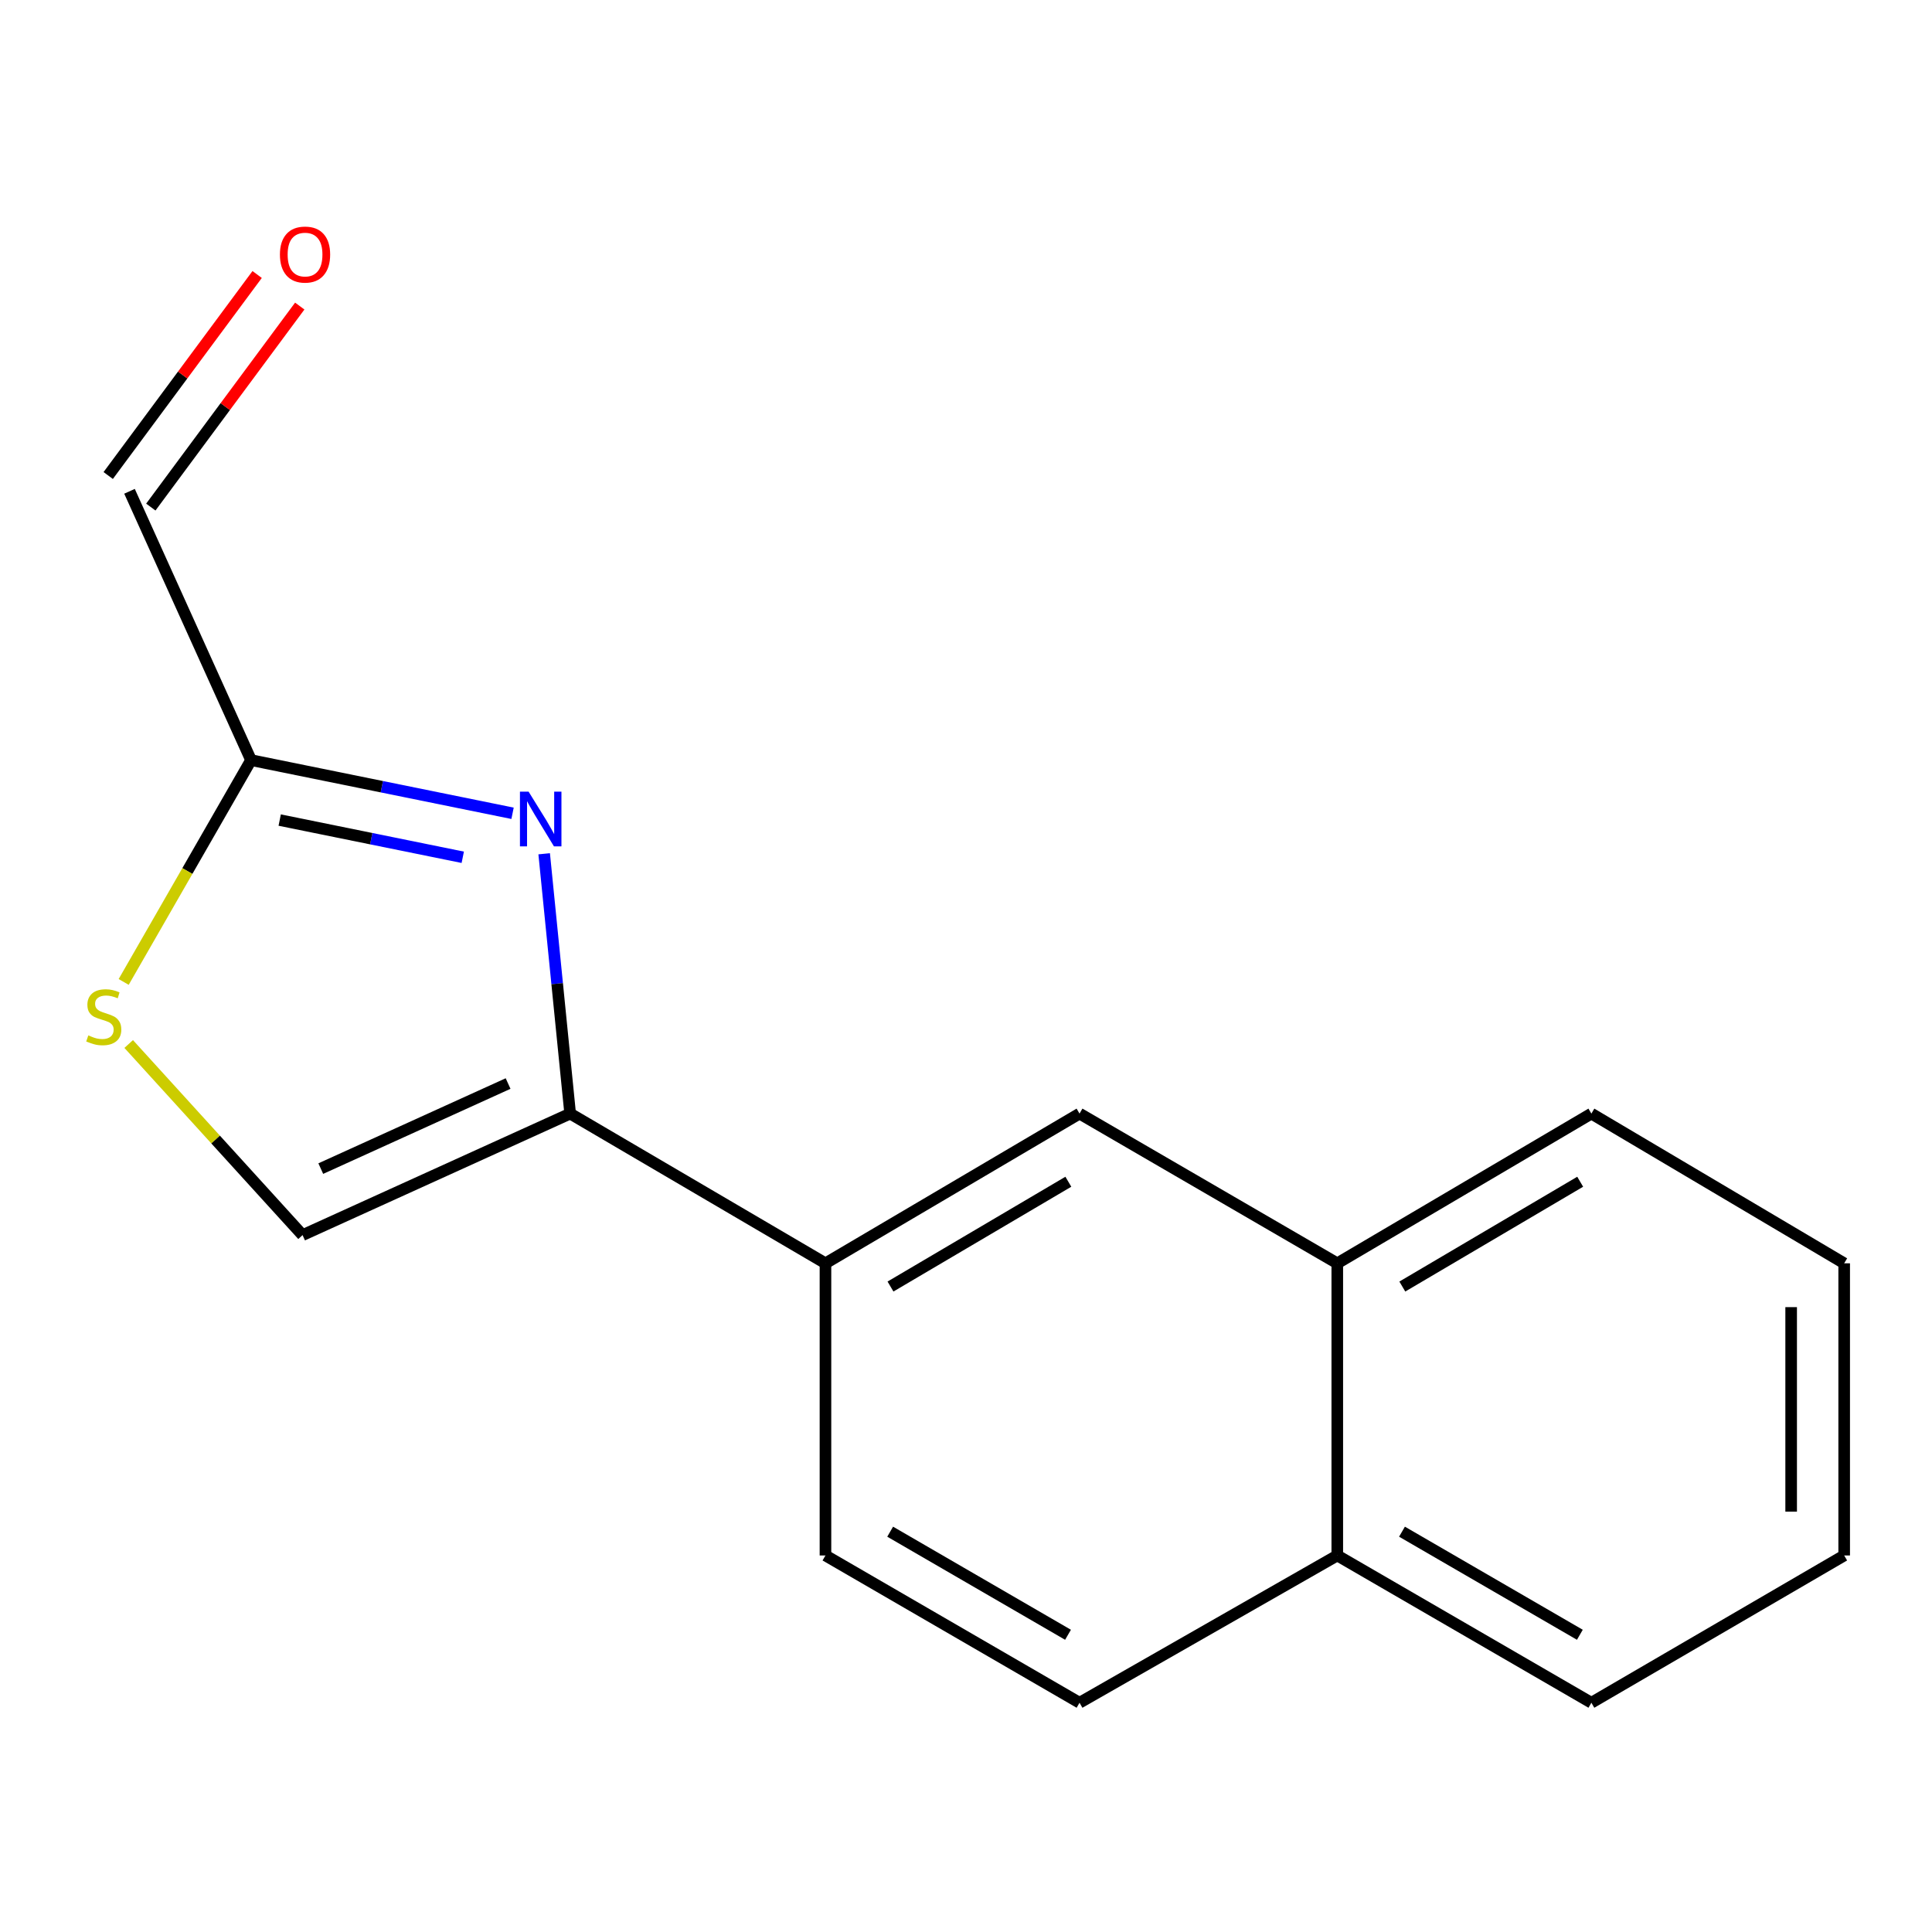 <?xml version='1.0' encoding='iso-8859-1'?>
<svg version='1.1' baseProfile='full'
              xmlns='http://www.w3.org/2000/svg'
                      xmlns:rdkit='http://www.rdkit.org/xml'
                      xmlns:xlink='http://www.w3.org/1999/xlink'
                  xml:space='preserve'
width='1000px' height='1000px' viewBox='0 0 1000 1000'>
<!-- END OF HEADER -->
<rect style='opacity:1.0;fill:#FFFFFF;stroke:none' width='1000' height='1000' x='0' y='0'> </rect>
<path class='bond-0' d='M 281.662,441.912 L 288.387,509.153' style='fill:none;fill-rule:evenodd;stroke:#0000FF;stroke-width:6px;stroke-linecap:butt;stroke-linejoin:miter;stroke-opacity:1' />
<path class='bond-0' d='M 288.387,509.153 L 295.112,576.394' style='fill:none;fill-rule:evenodd;stroke:#000000;stroke-width:6px;stroke-linecap:butt;stroke-linejoin:miter;stroke-opacity:1' />
<path class='bond-1' d='M 265.298,420.96 L 197.618,407.199' style='fill:none;fill-rule:evenodd;stroke:#0000FF;stroke-width:6px;stroke-linecap:butt;stroke-linejoin:miter;stroke-opacity:1' />
<path class='bond-1' d='M 197.618,407.199 L 129.937,393.439' style='fill:none;fill-rule:evenodd;stroke:#000000;stroke-width:6px;stroke-linecap:butt;stroke-linejoin:miter;stroke-opacity:1' />
<path class='bond-1' d='M 239.525,443.729 L 192.149,434.097' style='fill:none;fill-rule:evenodd;stroke:#0000FF;stroke-width:6px;stroke-linecap:butt;stroke-linejoin:miter;stroke-opacity:1' />
<path class='bond-1' d='M 192.149,434.097 L 144.773,424.465' style='fill:none;fill-rule:evenodd;stroke:#000000;stroke-width:6px;stroke-linecap:butt;stroke-linejoin:miter;stroke-opacity:1' />
<path class='bond-3' d='M 295.112,576.394 L 156.607,639.295' style='fill:none;fill-rule:evenodd;stroke:#000000;stroke-width:6px;stroke-linecap:butt;stroke-linejoin:miter;stroke-opacity:1' />
<path class='bond-3' d='M 262.986,560.838 L 166.033,604.868' style='fill:none;fill-rule:evenodd;stroke:#000000;stroke-width:6px;stroke-linecap:butt;stroke-linejoin:miter;stroke-opacity:1' />
<path class='bond-4' d='M 295.112,576.394 L 427.258,653.888' style='fill:none;fill-rule:evenodd;stroke:#000000;stroke-width:6px;stroke-linecap:butt;stroke-linejoin:miter;stroke-opacity:1' />
<path class='bond-2' d='M 129.937,393.439 L 96.975,450.843' style='fill:none;fill-rule:evenodd;stroke:#000000;stroke-width:6px;stroke-linecap:butt;stroke-linejoin:miter;stroke-opacity:1' />
<path class='bond-2' d='M 96.975,450.843 L 64.014,508.248' style='fill:none;fill-rule:evenodd;stroke:#CCCC00;stroke-width:6px;stroke-linecap:butt;stroke-linejoin:miter;stroke-opacity:1' />
<path class='bond-8' d='M 129.937,393.439 L 67.036,254.294' style='fill:none;fill-rule:evenodd;stroke:#000000;stroke-width:6px;stroke-linecap:butt;stroke-linejoin:miter;stroke-opacity:1' />
<path class='bond-16' d='M 66.611,540.377 L 111.609,589.836' style='fill:none;fill-rule:evenodd;stroke:#CCCC00;stroke-width:6px;stroke-linecap:butt;stroke-linejoin:miter;stroke-opacity:1' />
<path class='bond-16' d='M 111.609,589.836 L 156.607,639.295' style='fill:none;fill-rule:evenodd;stroke:#000000;stroke-width:6px;stroke-linecap:butt;stroke-linejoin:miter;stroke-opacity:1' />
<path class='bond-5' d='M 427.258,653.888 L 558.763,576.394' style='fill:none;fill-rule:evenodd;stroke:#000000;stroke-width:6px;stroke-linecap:butt;stroke-linejoin:miter;stroke-opacity:1' />
<path class='bond-5' d='M 460.919,665.911 L 552.973,611.665' style='fill:none;fill-rule:evenodd;stroke:#000000;stroke-width:6px;stroke-linecap:butt;stroke-linejoin:miter;stroke-opacity:1' />
<path class='bond-7' d='M 427.258,653.888 L 427.258,805.11' style='fill:none;fill-rule:evenodd;stroke:#000000;stroke-width:6px;stroke-linecap:butt;stroke-linejoin:miter;stroke-opacity:1' />
<path class='bond-6' d='M 558.763,576.394 L 692.175,653.888' style='fill:none;fill-rule:evenodd;stroke:#000000;stroke-width:6px;stroke-linecap:butt;stroke-linejoin:miter;stroke-opacity:1' />
<path class='bond-12' d='M 692.175,653.888 L 823.696,576.394' style='fill:none;fill-rule:evenodd;stroke:#000000;stroke-width:6px;stroke-linecap:butt;stroke-linejoin:miter;stroke-opacity:1' />
<path class='bond-12' d='M 725.837,665.912 L 817.901,611.666' style='fill:none;fill-rule:evenodd;stroke:#000000;stroke-width:6px;stroke-linecap:butt;stroke-linejoin:miter;stroke-opacity:1' />
<path class='bond-17' d='M 692.175,653.888 L 692.175,805.11' style='fill:none;fill-rule:evenodd;stroke:#000000;stroke-width:6px;stroke-linecap:butt;stroke-linejoin:miter;stroke-opacity:1' />
<path class='bond-10' d='M 427.258,805.11 L 558.763,881.339' style='fill:none;fill-rule:evenodd;stroke:#000000;stroke-width:6px;stroke-linecap:butt;stroke-linejoin:miter;stroke-opacity:1' />
<path class='bond-10' d='M 460.749,792.798 L 552.803,846.158' style='fill:none;fill-rule:evenodd;stroke:#000000;stroke-width:6px;stroke-linecap:butt;stroke-linejoin:miter;stroke-opacity:1' />
<path class='bond-11' d='M 78.063,262.464 L 116.607,210.444' style='fill:none;fill-rule:evenodd;stroke:#000000;stroke-width:6px;stroke-linecap:butt;stroke-linejoin:miter;stroke-opacity:1' />
<path class='bond-11' d='M 116.607,210.444 L 155.152,158.424' style='fill:none;fill-rule:evenodd;stroke:#FF0000;stroke-width:6px;stroke-linecap:butt;stroke-linejoin:miter;stroke-opacity:1' />
<path class='bond-11' d='M 56.009,246.123 L 94.553,194.103' style='fill:none;fill-rule:evenodd;stroke:#000000;stroke-width:6px;stroke-linecap:butt;stroke-linejoin:miter;stroke-opacity:1' />
<path class='bond-11' d='M 94.553,194.103 L 133.098,142.083' style='fill:none;fill-rule:evenodd;stroke:#FF0000;stroke-width:6px;stroke-linecap:butt;stroke-linejoin:miter;stroke-opacity:1' />
<path class='bond-9' d='M 692.175,805.11 L 558.763,881.339' style='fill:none;fill-rule:evenodd;stroke:#000000;stroke-width:6px;stroke-linecap:butt;stroke-linejoin:miter;stroke-opacity:1' />
<path class='bond-13' d='M 692.175,805.11 L 823.696,881.339' style='fill:none;fill-rule:evenodd;stroke:#000000;stroke-width:6px;stroke-linecap:butt;stroke-linejoin:miter;stroke-opacity:1' />
<path class='bond-13' d='M 725.667,792.797 L 817.731,846.157' style='fill:none;fill-rule:evenodd;stroke:#000000;stroke-width:6px;stroke-linecap:butt;stroke-linejoin:miter;stroke-opacity:1' />
<path class='bond-14' d='M 823.696,576.394 L 954.545,653.888' style='fill:none;fill-rule:evenodd;stroke:#000000;stroke-width:6px;stroke-linecap:butt;stroke-linejoin:miter;stroke-opacity:1' />
<path class='bond-15' d='M 823.696,881.339 L 954.545,805.11' style='fill:none;fill-rule:evenodd;stroke:#000000;stroke-width:6px;stroke-linecap:butt;stroke-linejoin:miter;stroke-opacity:1' />
<path class='bond-18' d='M 954.545,653.888 L 954.545,805.11' style='fill:none;fill-rule:evenodd;stroke:#000000;stroke-width:6px;stroke-linecap:butt;stroke-linejoin:miter;stroke-opacity:1' />
<path class='bond-18' d='M 927.098,676.571 L 927.098,782.427' style='fill:none;fill-rule:evenodd;stroke:#000000;stroke-width:6px;stroke-linecap:butt;stroke-linejoin:miter;stroke-opacity:1' />
<path  class='atom-0' d='M 273.603 409.761
L 282.883 424.761
Q 283.803 426.241, 285.283 428.921
Q 286.763 431.601, 286.843 431.761
L 286.843 409.761
L 290.603 409.761
L 290.603 438.081
L 286.723 438.081
L 276.763 421.681
Q 275.603 419.761, 274.363 417.561
Q 273.163 415.361, 272.803 414.681
L 272.803 438.081
L 269.123 438.081
L 269.123 409.761
L 273.603 409.761
' fill='#0000FF'/>
<path  class='atom-3' d='M 45.708 535.915
Q 46.028 536.035, 47.348 536.595
Q 48.668 537.155, 50.108 537.515
Q 51.588 537.835, 53.028 537.835
Q 55.708 537.835, 57.268 536.555
Q 58.828 535.235, 58.828 532.955
Q 58.828 531.395, 58.028 530.435
Q 57.268 529.475, 56.068 528.955
Q 54.868 528.435, 52.868 527.835
Q 50.348 527.075, 48.828 526.355
Q 47.348 525.635, 46.268 524.115
Q 45.228 522.595, 45.228 520.035
Q 45.228 516.475, 47.628 514.275
Q 50.068 512.075, 54.868 512.075
Q 58.148 512.075, 61.868 513.635
L 60.948 516.715
Q 57.548 515.315, 54.988 515.315
Q 52.228 515.315, 50.708 516.475
Q 49.188 517.595, 49.228 519.555
Q 49.228 521.075, 49.988 521.995
Q 50.788 522.915, 51.908 523.435
Q 53.068 523.955, 54.988 524.555
Q 57.548 525.355, 59.068 526.155
Q 60.588 526.955, 61.668 528.595
Q 62.788 530.195, 62.788 532.955
Q 62.788 536.875, 60.148 538.995
Q 57.548 541.075, 53.188 541.075
Q 50.668 541.075, 48.748 540.515
Q 46.868 539.995, 44.628 539.075
L 45.708 535.915
' fill='#CCCC00'/>
<path  class='atom-12' d='M 144.888 131.758
Q 144.888 124.958, 148.248 121.158
Q 151.608 117.358, 157.888 117.358
Q 164.168 117.358, 167.528 121.158
Q 170.888 124.958, 170.888 131.758
Q 170.888 138.638, 167.488 142.558
Q 164.088 146.438, 157.888 146.438
Q 151.648 146.438, 148.248 142.558
Q 144.888 138.678, 144.888 131.758
M 157.888 143.238
Q 162.208 143.238, 164.528 140.358
Q 166.888 137.438, 166.888 131.758
Q 166.888 126.198, 164.528 123.398
Q 162.208 120.558, 157.888 120.558
Q 153.568 120.558, 151.208 123.358
Q 148.888 126.158, 148.888 131.758
Q 148.888 137.478, 151.208 140.358
Q 153.568 143.238, 157.888 143.238
' fill='#FF0000'/>
</svg>
